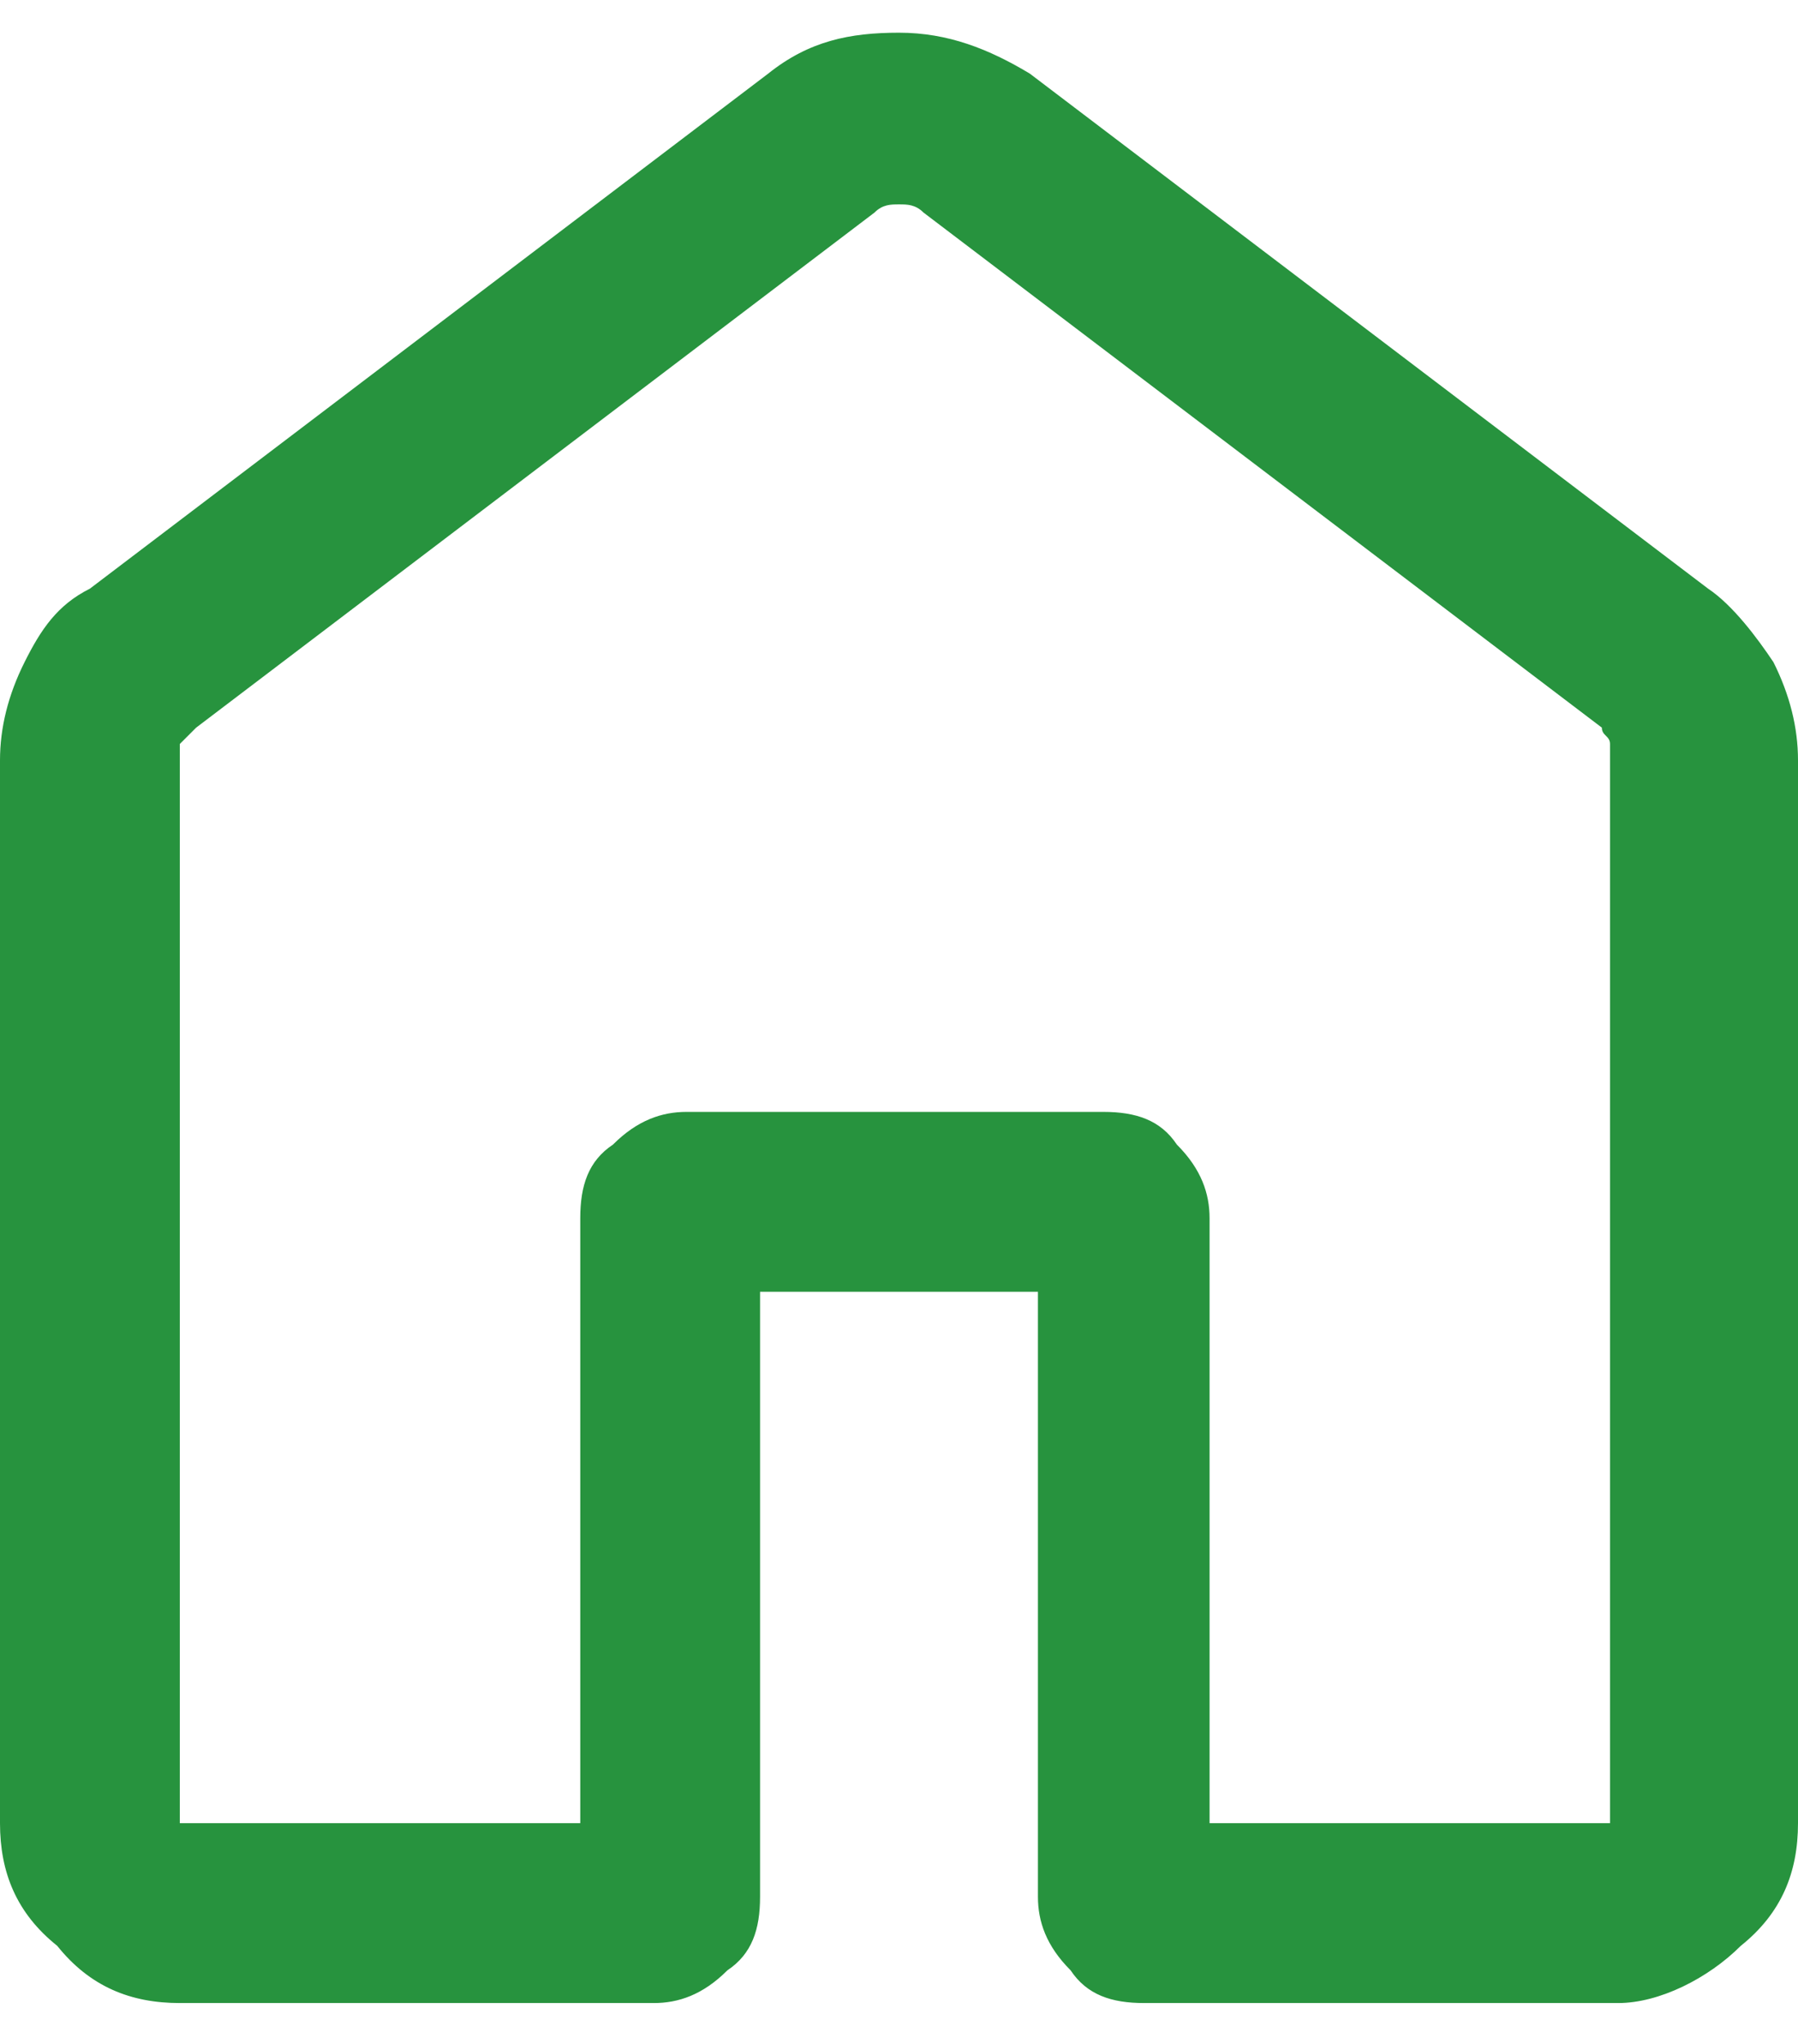 <?xml version="1.0" encoding="utf-8"?>
<!-- Generator: Adobe Illustrator 21.0.0, SVG Export Plug-In . SVG Version: 6.00 Build 0)  -->
<svg version="1.1" id="Capa_1" xmlns="http://www.w3.org/2000/svg" xmlns:xlink="http://www.w3.org/1999/xlink" x="0px" y="0px" viewBox="0 0 22 25" style="enable-background:new 0 0 22 25;" xml:space="preserve">
  <style type="text/css">
	.st0{fill:#27933E;}
</style>
  <path class="st0" d="M2.2,22.3h4.9v-7.4c0-0.4,0.1-0.7,0.4-0.9c0.3-0.3,0.6-0.4,0.9-0.4h5.1c0.4,0,0.7,0.1,0.9,0.4
	c0.3,0.3,0.4,0.6,0.4,0.9v7.4h4.9v-13c0-0.1,0-0.1,0-0.2c0-0.1-0.1-0.1-0.1-0.2l-8.3-6.3c-0.1-0.1-0.2-0.1-0.3-0.1s-0.2,0-0.3,0.1
	L2.4,8.9C2.3,9,2.3,9,2.2,9.1c0,0.1,0,0.1,0,0.2V22.3z M0,22.3v-13c0-0.4,0.1-0.8,0.3-1.2c0.2-0.4,0.4-0.7,0.8-0.9l8.3-6.3
	c0.5-0.4,1-0.5,1.6-0.5c0.6,0,1.1,0.2,1.6,0.5l8.3,6.3c0.3,0.2,0.6,0.6,0.8,0.9C21.9,8.5,22,8.9,22,9.3v13c0,0.6-0.2,1.1-0.7,1.5
	c-0.4,0.4-1,0.7-1.5,0.7H14c-0.4,0-0.7-0.1-0.9-0.4c-0.3-0.3-0.4-0.6-0.4-0.9v-7.4H9.3v7.4c0,0.4-0.1,0.7-0.4,0.9
	c-0.3,0.3-0.6,0.4-0.9,0.4H2.2c-0.6,0-1.1-0.2-1.5-0.7C0.2,23.4,0,22.9,0,22.3z" />
</svg>